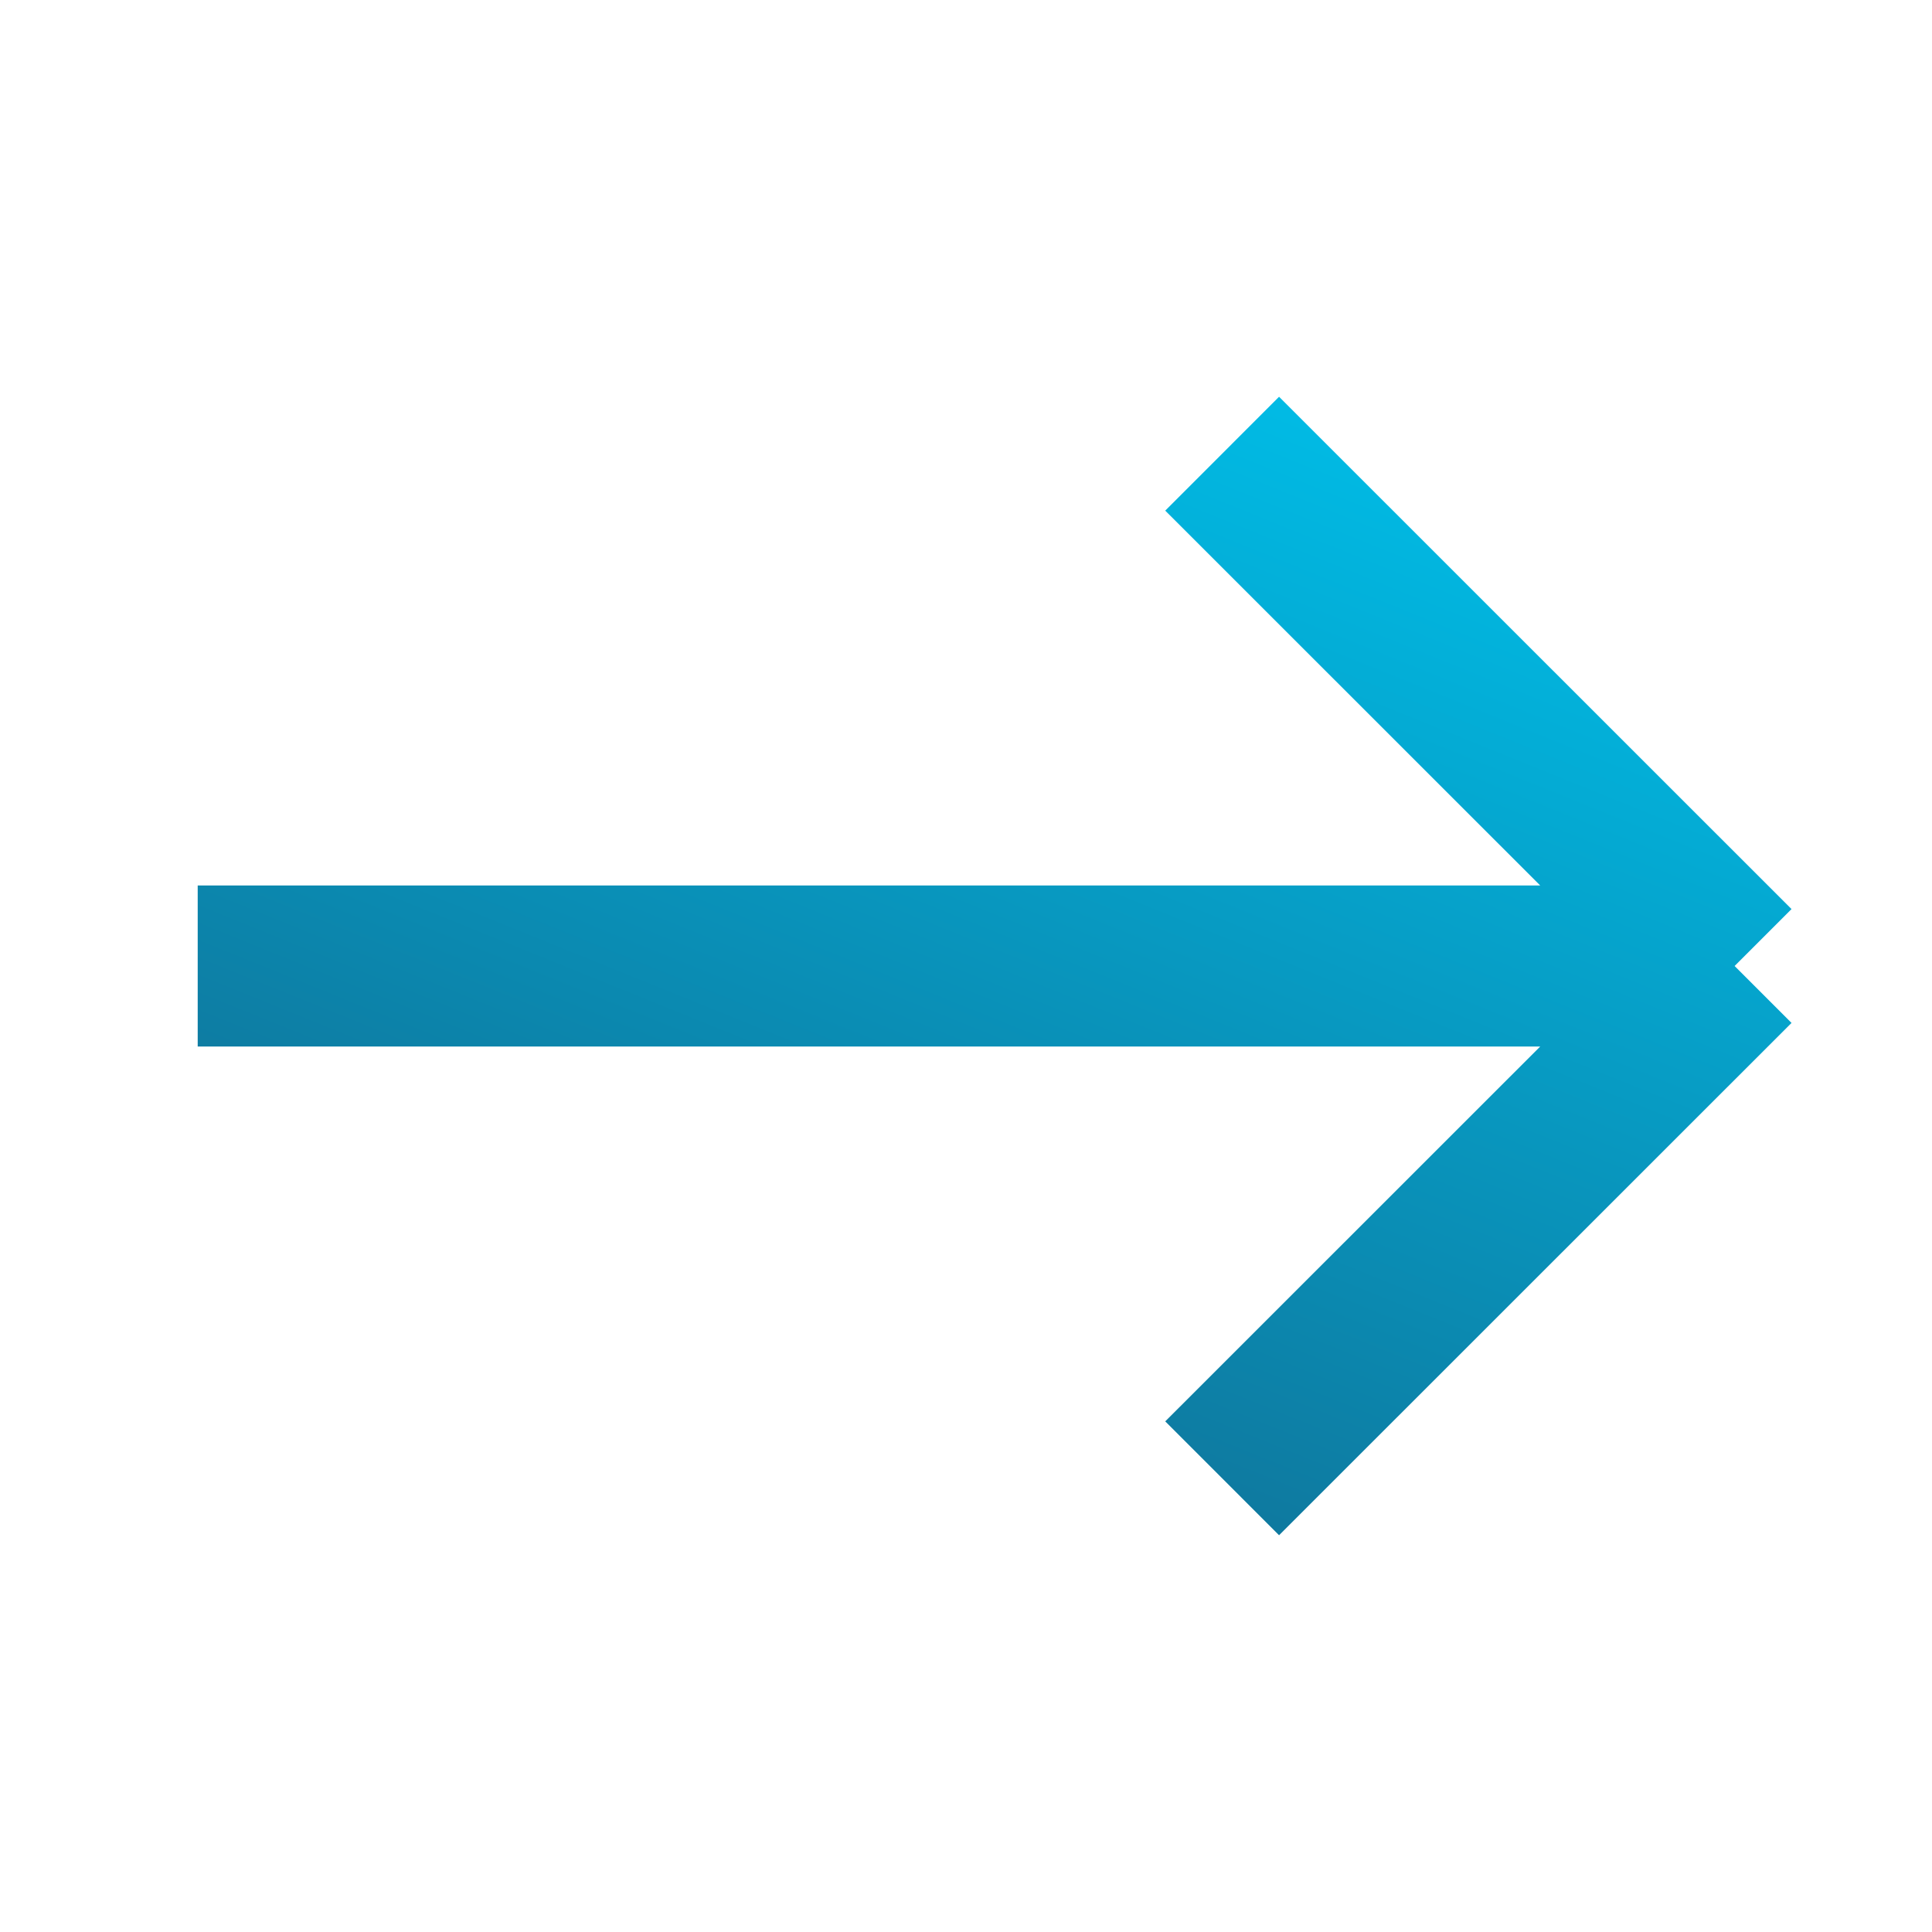 <?xml version="1.0" encoding="UTF-8"?>
<svg xmlns="http://www.w3.org/2000/svg" width="12" height="12" viewBox="0 0 12 12" fill="none">
  <path d="M10.774 6H1.228M10.774 6L7.591 2.818M10.774 6L7.591 9.182" stroke="url(#paint0_linear_154_601)" stroke-miterlimit="10"></path>
  <defs>
    <linearGradient id="paint0_linear_154_601" x1="9.805" y1="2.979" x2="6.607" y2="10.883" gradientUnits="userSpaceOnUse">
      <stop stop-color="#00BDE7"></stop>
      <stop offset="1" stop-color="#12688D"></stop>
    </linearGradient>
  </defs>
</svg>

